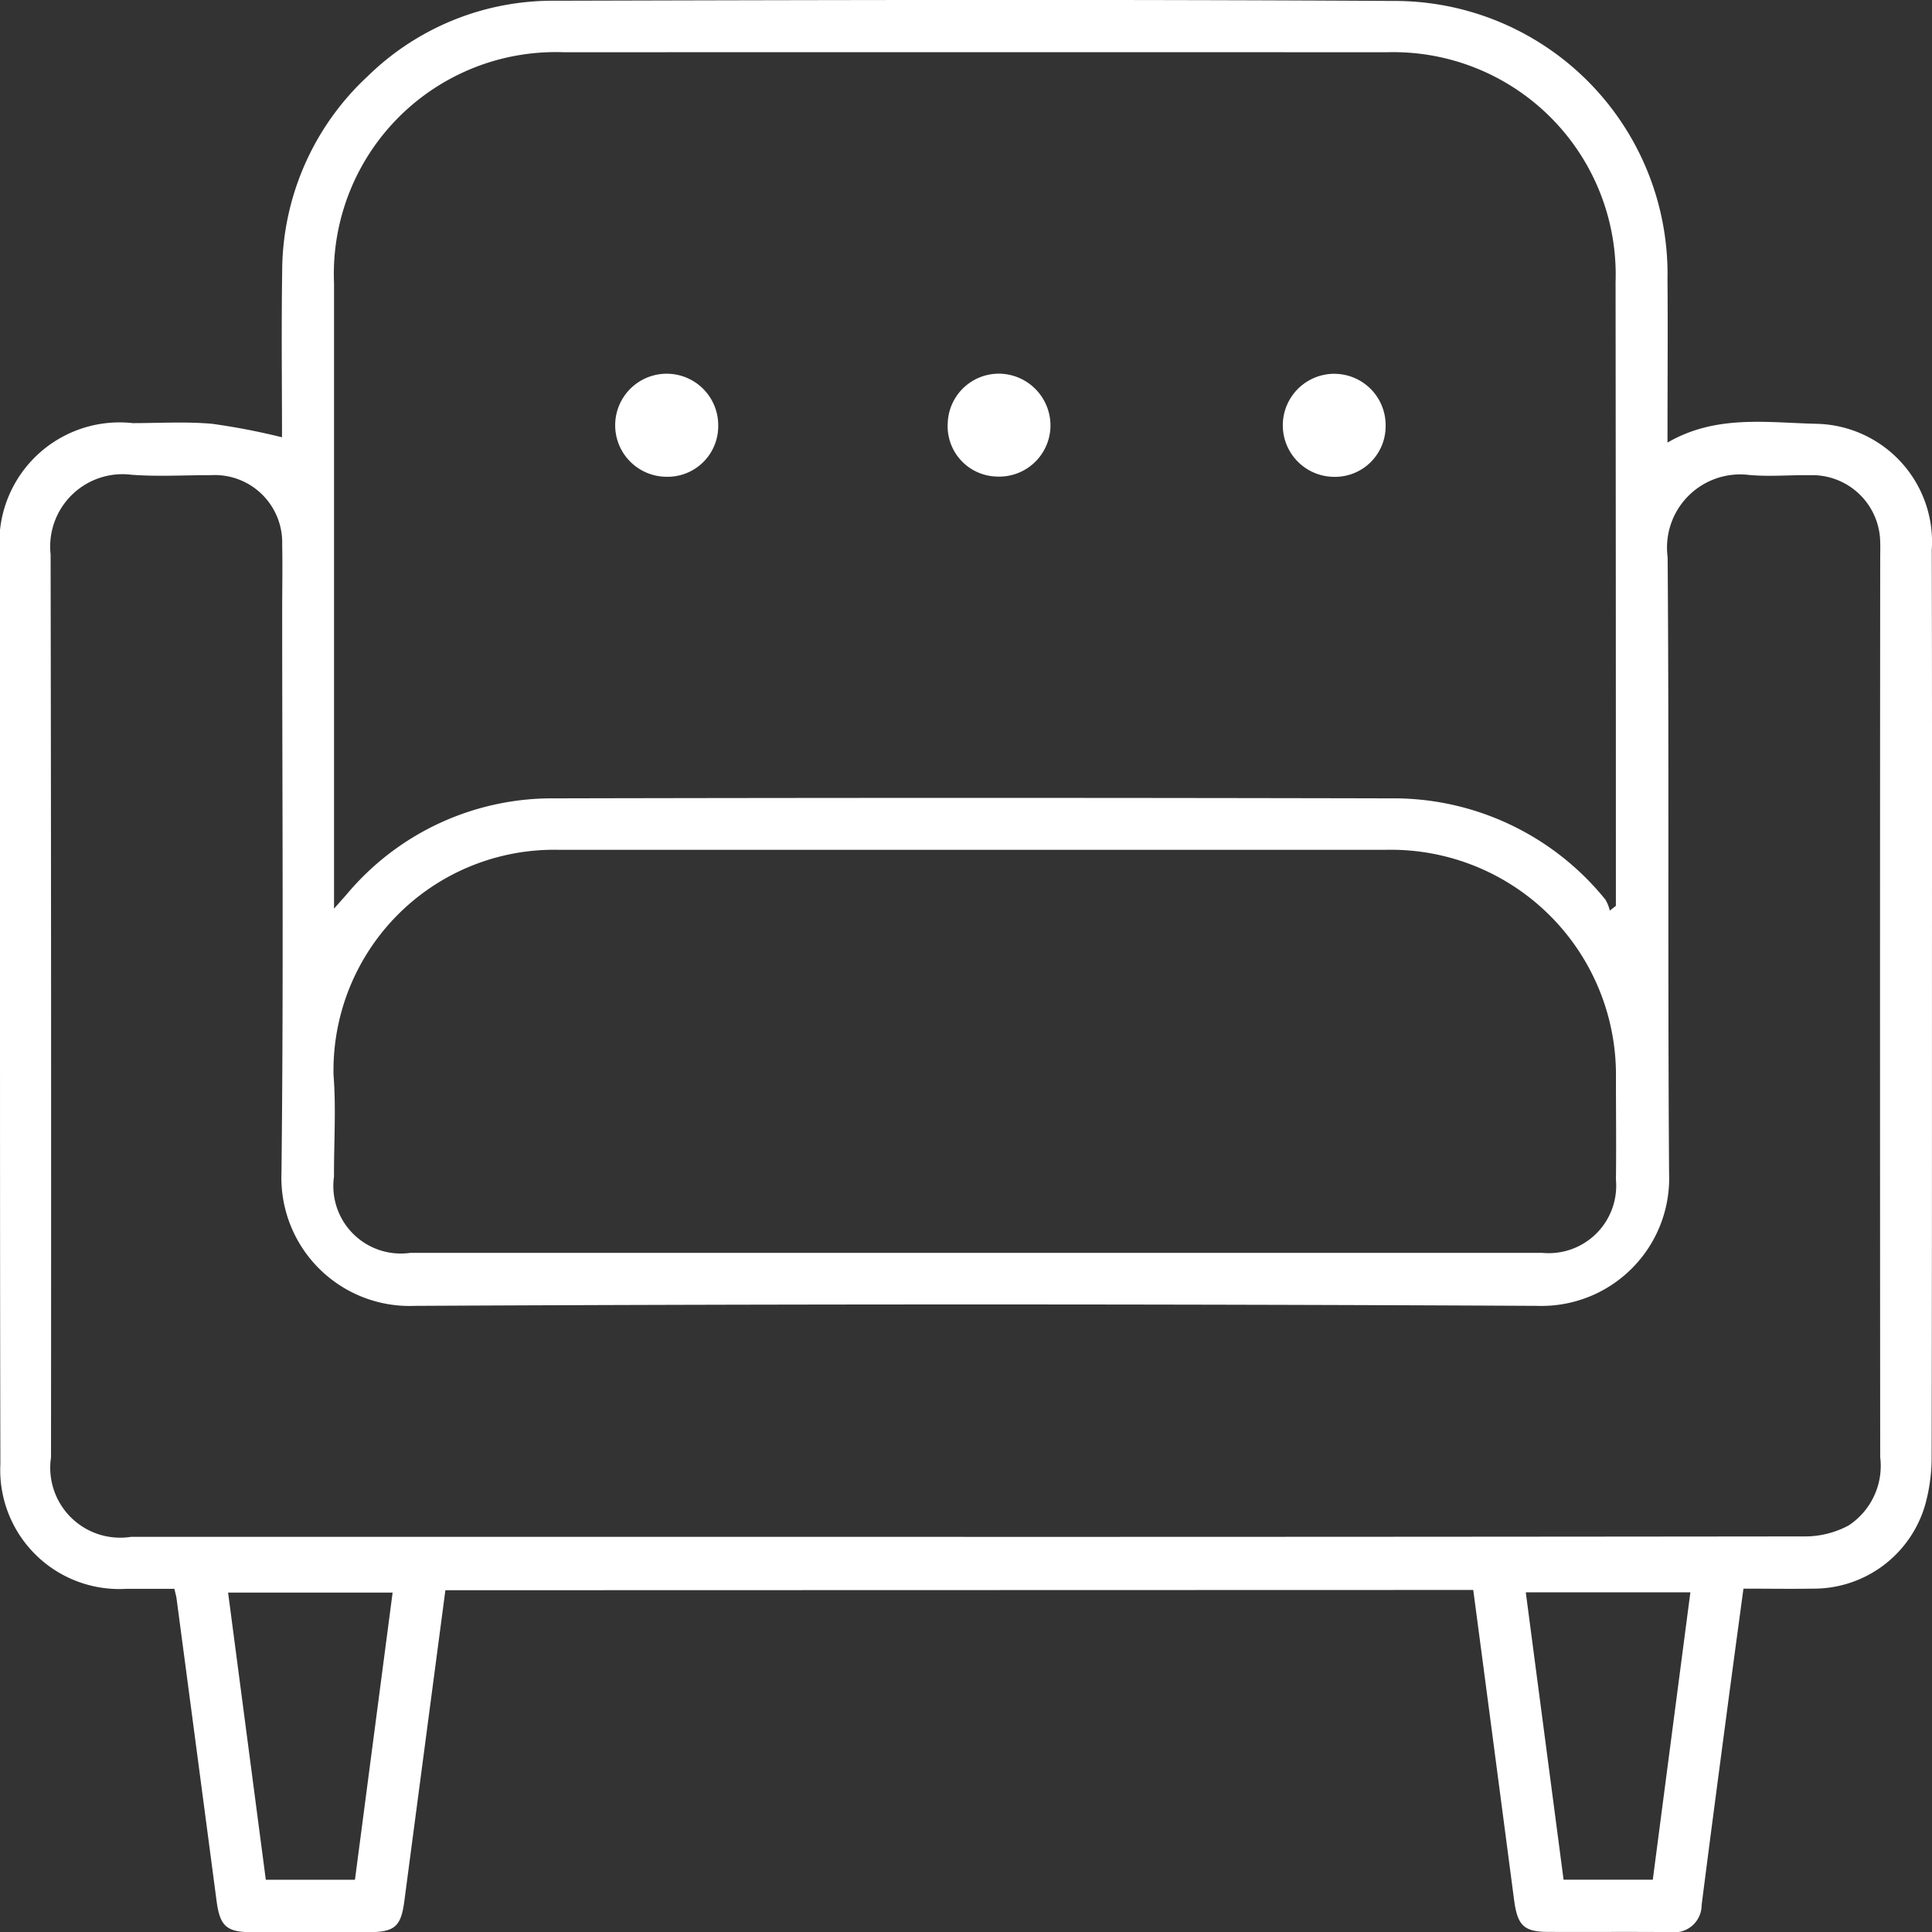 <svg xmlns="http://www.w3.org/2000/svg" xmlns:xlink="http://www.w3.org/1999/xlink" width="57.259" height="57.269" viewBox="0 0 57.259 57.269">
  <rect x="0" y="0" width="57.259" height="57.269" fill="#333333" stroke="none"/>
  <defs>
    <clipPath id="clip-path">
      <rect id="Rectangle_13312" data-name="Rectangle 13312" width="57.259" height="57.269" transform="translate(0 0)" fill="#fff"/>
    </clipPath>
  </defs>
  <g id="Group_27550" data-name="Group 27550" transform="translate(-644.824 -1.834)">
    <g id="Group_26944" data-name="Group 26944" transform="translate(644.824 1.834)">
      <g id="Group_26943" data-name="Group 26943" transform="translate(0 0)" clip-path="url(#clip-path)">
        <path id="Path_2109" data-name="Path 2109" d="M13.2,47.13c-.409,3.1-.811,6.141-1.213,9.186-.1.79-.282.947-1.088.949q-1.718,0-3.435,0c-.754,0-.947-.182-1.046-.931q-.591-4.478-1.185-8.955c-.01-.076-.033-.151-.064-.29-.482,0-.959,0-1.437,0a3.528,3.528,0,0,1-3.721-3.7C0,38.147,0,32.9,0,27.661q0-5.6,0-11.209A3.563,3.563,0,0,1,3.935,12.54c.783,0,1.571-.049,2.349.02a19.871,19.871,0,0,1,2.074.4c0-1.577-.021-3.237.005-4.9a7.908,7.908,0,0,1,2.534-5.8A7.838,7.838,0,0,1,16.457.022C24.733,0,33.01-.02,41.285.028A8.093,8.093,0,0,1,49.42,8.275c.012,1.585,0,3.17,0,4.842,1.43-.832,2.935-.592,4.4-.557A3.5,3.5,0,0,1,57.252,16.3c.012,4.721.006,9.442.006,14.163,0,4.218,0,8.436-.01,12.655a5.305,5.305,0,0,1-.176,1.425,3.437,3.437,0,0,1-3.347,2.54c-.661.011-1.323,0-2.054,0-.174,1.29-.346,2.555-.513,3.821-.245,1.85-.49,3.7-.726,5.553a.81.81,0,0,1-.922.805c-1.2-.012-2.41,0-3.615-.006-.737,0-.922-.19-1.023-.957-.4-3.045-.8-6.089-1.209-9.177Zm-3.3-20.2.38-.43a7.937,7.937,0,0,1,6.147-2.839q12.386-.028,24.771,0a8.073,8.073,0,0,1,6.381,3,1.128,1.128,0,0,1,.131.327l.18-.141v-.586q0-8.951-.009-17.9a6.593,6.593,0,0,0-6.8-6.812q-12.175-.006-24.35,0A6.577,6.577,0,0,0,9.9,8.4q0,7.835,0,15.67v2.868M28.592,45.549q12.444,0,24.888-.014a2.723,2.723,0,0,0,1.308-.325,2.113,2.113,0,0,0,.936-2.024q-.011-13.318,0-26.635c0-.161.006-.322,0-.482a2.015,2.015,0,0,0-2.072-1.986c-.6-.008-1.21.048-1.807-.006a2.169,2.169,0,0,0-2.421,2.436c.046,6.086,0,12.173.043,18.259a3.785,3.785,0,0,1-3.907,3.93q-16.632-.084-33.265,0a3.8,3.8,0,0,1-3.953-3.939c.063-5.544.022-11.088.021-16.632,0-.663.014-1.326,0-1.989a2,2,0,0,0-2.109-2.06c-.784,0-1.571.047-2.35-.011A2.145,2.145,0,0,0,1.5,16.435q.022,13.378.012,26.756a2.073,2.073,0,0,0,2.369,2.357H28.592m.253-8.416q8.435,0,16.871,0a2,2,0,0,0,2.176-2.168c.012-1,0-2.008,0-3.013a6.672,6.672,0,0,0-6.814-6.765q-2.772,0-5.543,0H16.557a6.54,6.54,0,0,0-6.672,6.673c.079,1,.009,2.008.014,3.012a2,2,0,0,0,2.256,2.261q8.346,0,16.691,0M45.22,47.192c.378,2.879.749,5.695,1.12,8.517h2.644c.373-2.853.741-5.666,1.114-8.517ZM6.76,47.2c.376,2.862.746,5.679,1.118,8.51H10.52l1.116-8.51Z" transform="translate(0 0)" fill="#fff"/>
        <path id="Path_2110" data-name="Path 2110" d="M39.36,23.608a1.5,1.5,0,0,1-1.54,1.5,1.527,1.527,0,1,1,1.54-1.5" transform="translate(-18.074 -10.978)" fill="#fff"/>
        <path id="Path_2111" data-name="Path 2111" d="M77.237,22.057a1.522,1.522,0,0,1,1.5,1.553,1.5,1.5,0,0,1-1.543,1.5,1.527,1.527,0,0,1,.046-3.054" transform="translate(-37.671 -10.978)" fill="#fff"/>
        <path id="Path_2112" data-name="Path 2112" d="M57.354,25.1a1.493,1.493,0,0,1-1.433-1.6,1.515,1.515,0,0,1,1.6-1.446,1.538,1.538,0,0,1,1.442,1.611A1.52,1.52,0,0,1,57.354,25.1" transform="translate(-27.832 -10.977)" fill="#fff"/>
      </g>
    </g>
  </g>
</svg>
